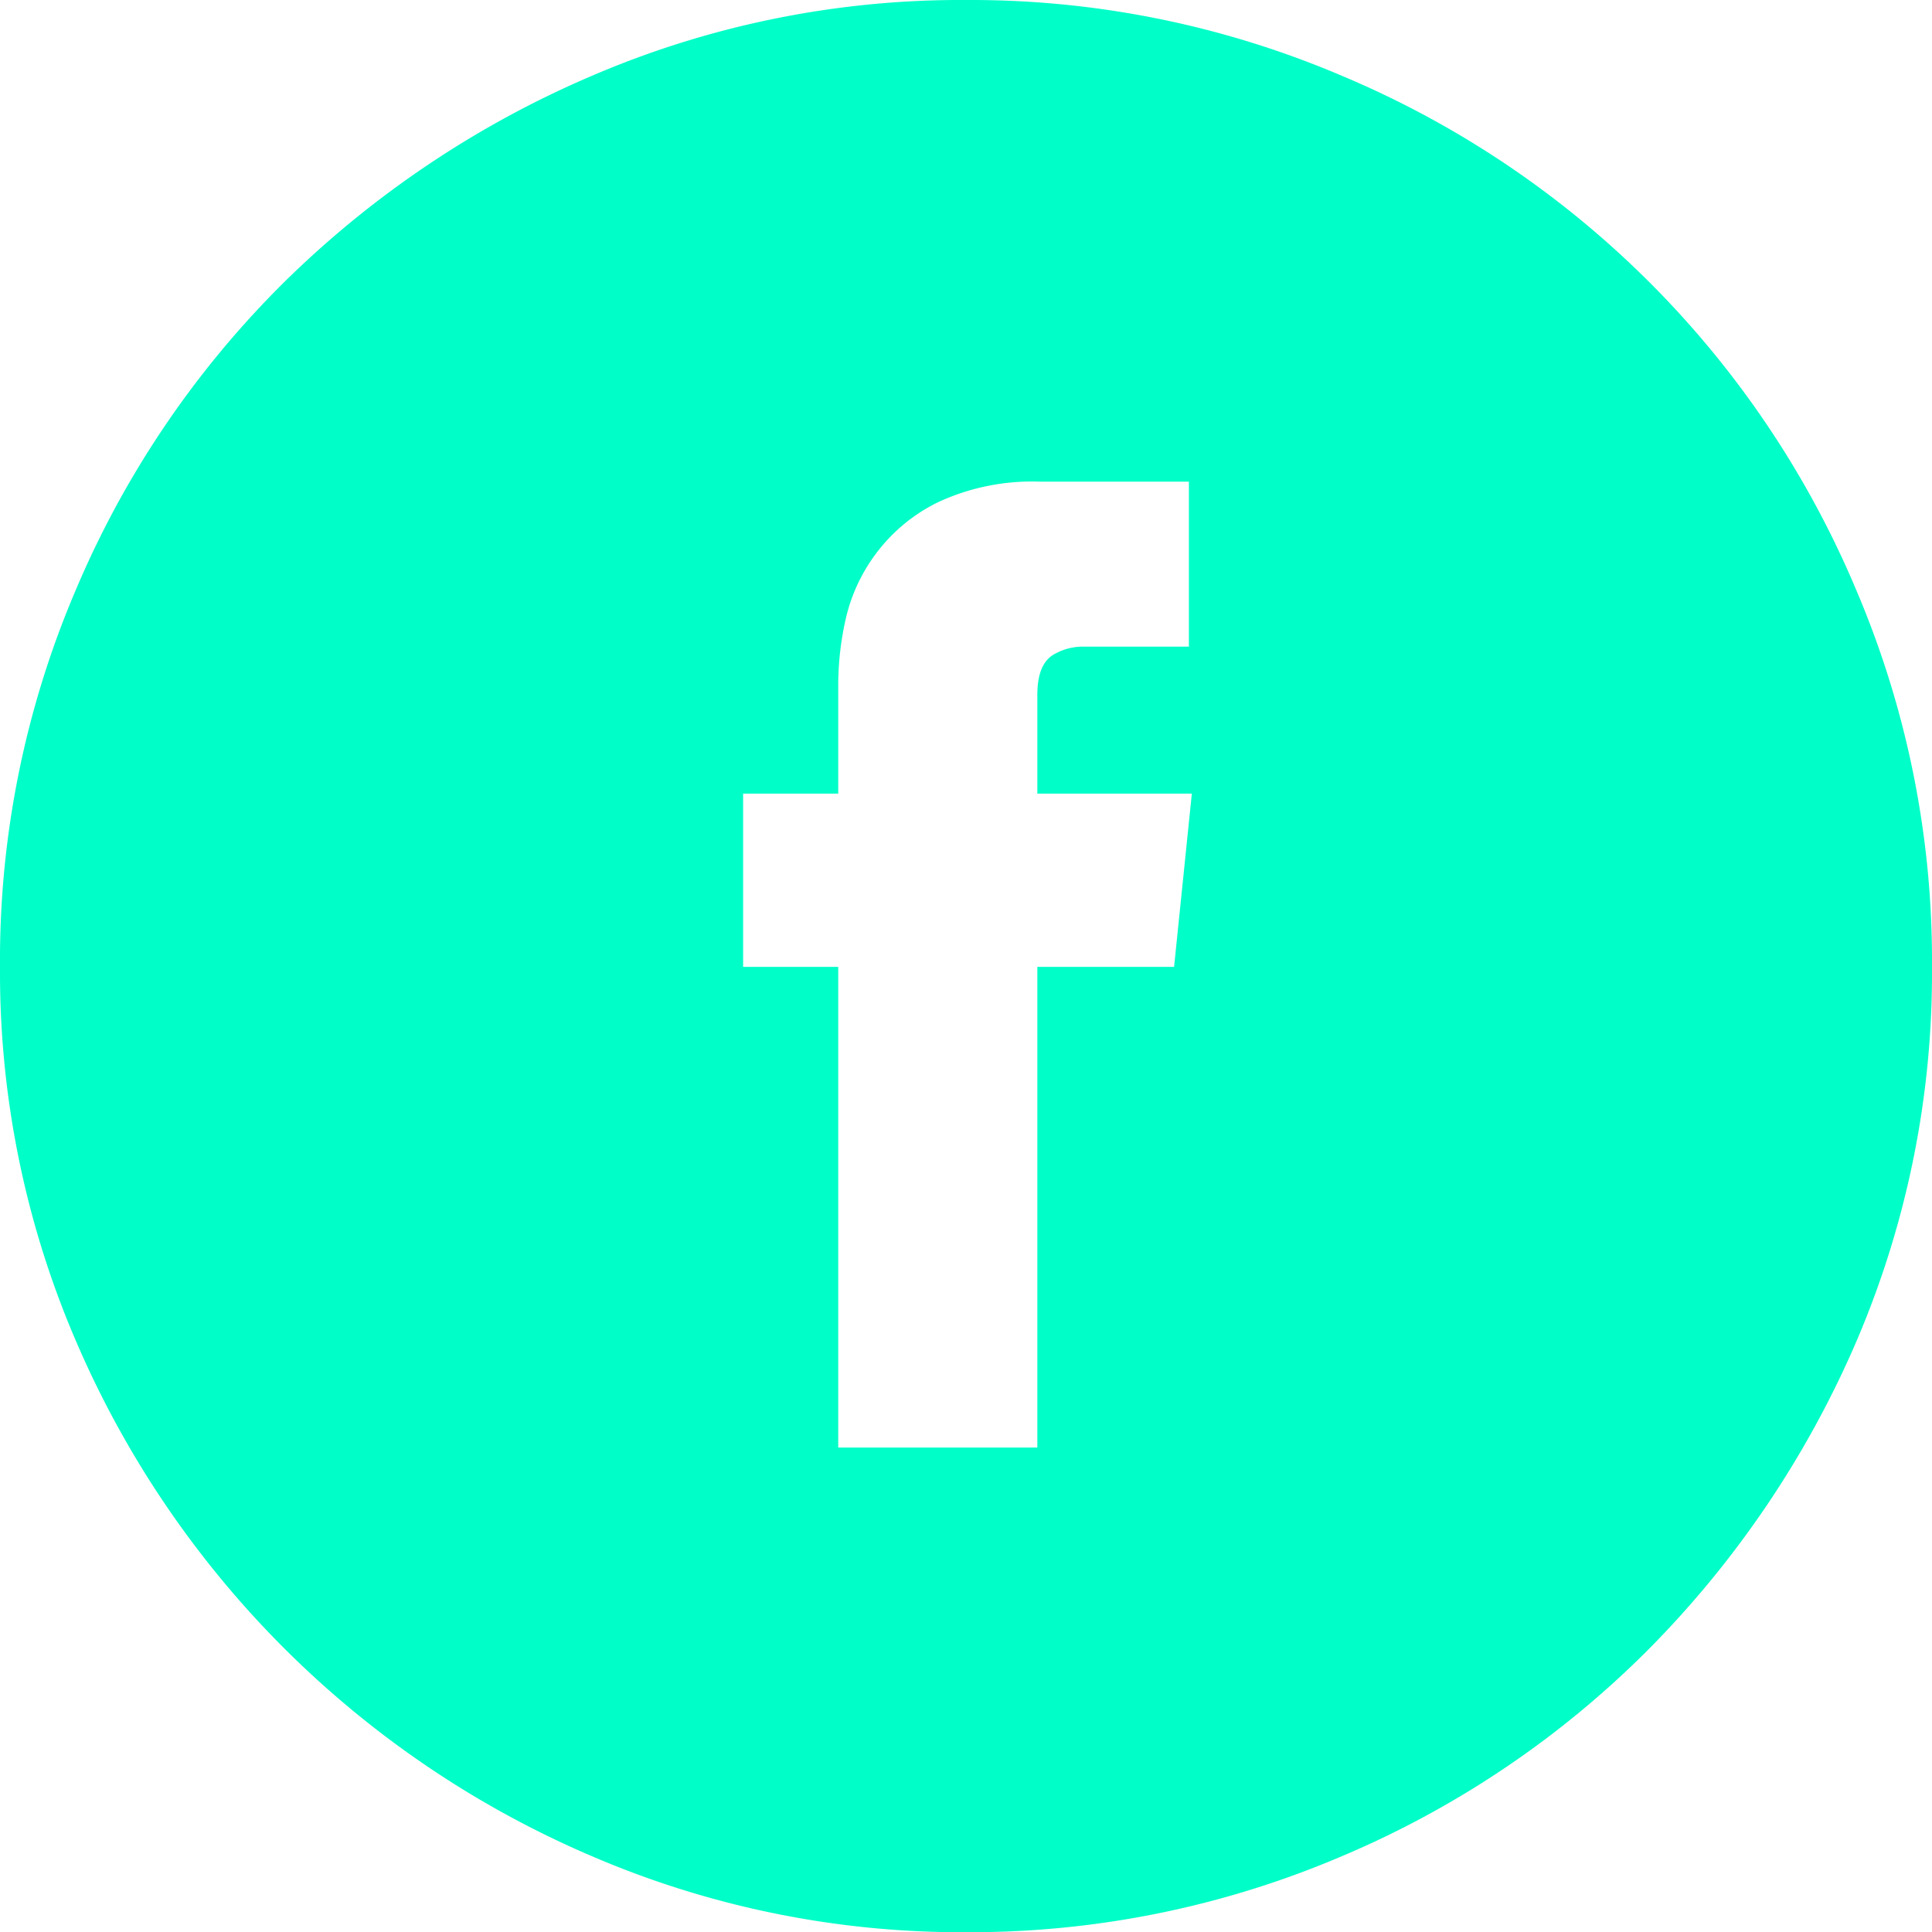 <svg xmlns="http://www.w3.org/2000/svg" viewBox="0 0 97.91 97.92"><defs><style>.cls-1{fill:#00ffc8;}</style></defs><g id="Layer_2" data-name="Layer 2"><g id="Layer_1-2" data-name="Layer 1"><path class="cls-1" d="M49,0A47.91,47.91,0,0,1,68,3.84,48.71,48.71,0,0,1,94.07,29.9,47.89,47.89,0,0,1,97.91,49a47.4,47.4,0,0,1-3.84,19A50.58,50.58,0,0,1,83.6,83.53,48.63,48.63,0,0,1,68,94.07,47.92,47.92,0,0,1,49,97.92a47.36,47.36,0,0,1-19-3.85A49.68,49.68,0,0,1,3.84,67.94,47.23,47.23,0,0,1,0,49,47.72,47.72,0,0,1,3.84,29.9,48.5,48.5,0,0,1,14.39,14.31,50.42,50.42,0,0,1,30,3.84,47.35,47.35,0,0,1,49,0ZM60.4,40.22H52.57v-5c0-1,.25-1.66.75-2a2.9,2.9,0,0,1,1.51-.45h5.42V24.41H52.72a11.29,11.29,0,0,0-5.2,1.05,8.66,8.66,0,0,0-3.16,2.64,8.75,8.75,0,0,0-1.51,3.31,15.27,15.27,0,0,0-.37,3.24v5.57H37.66V49h4.82V73.36H52.57V49H59.5Z"/></g></g></svg>